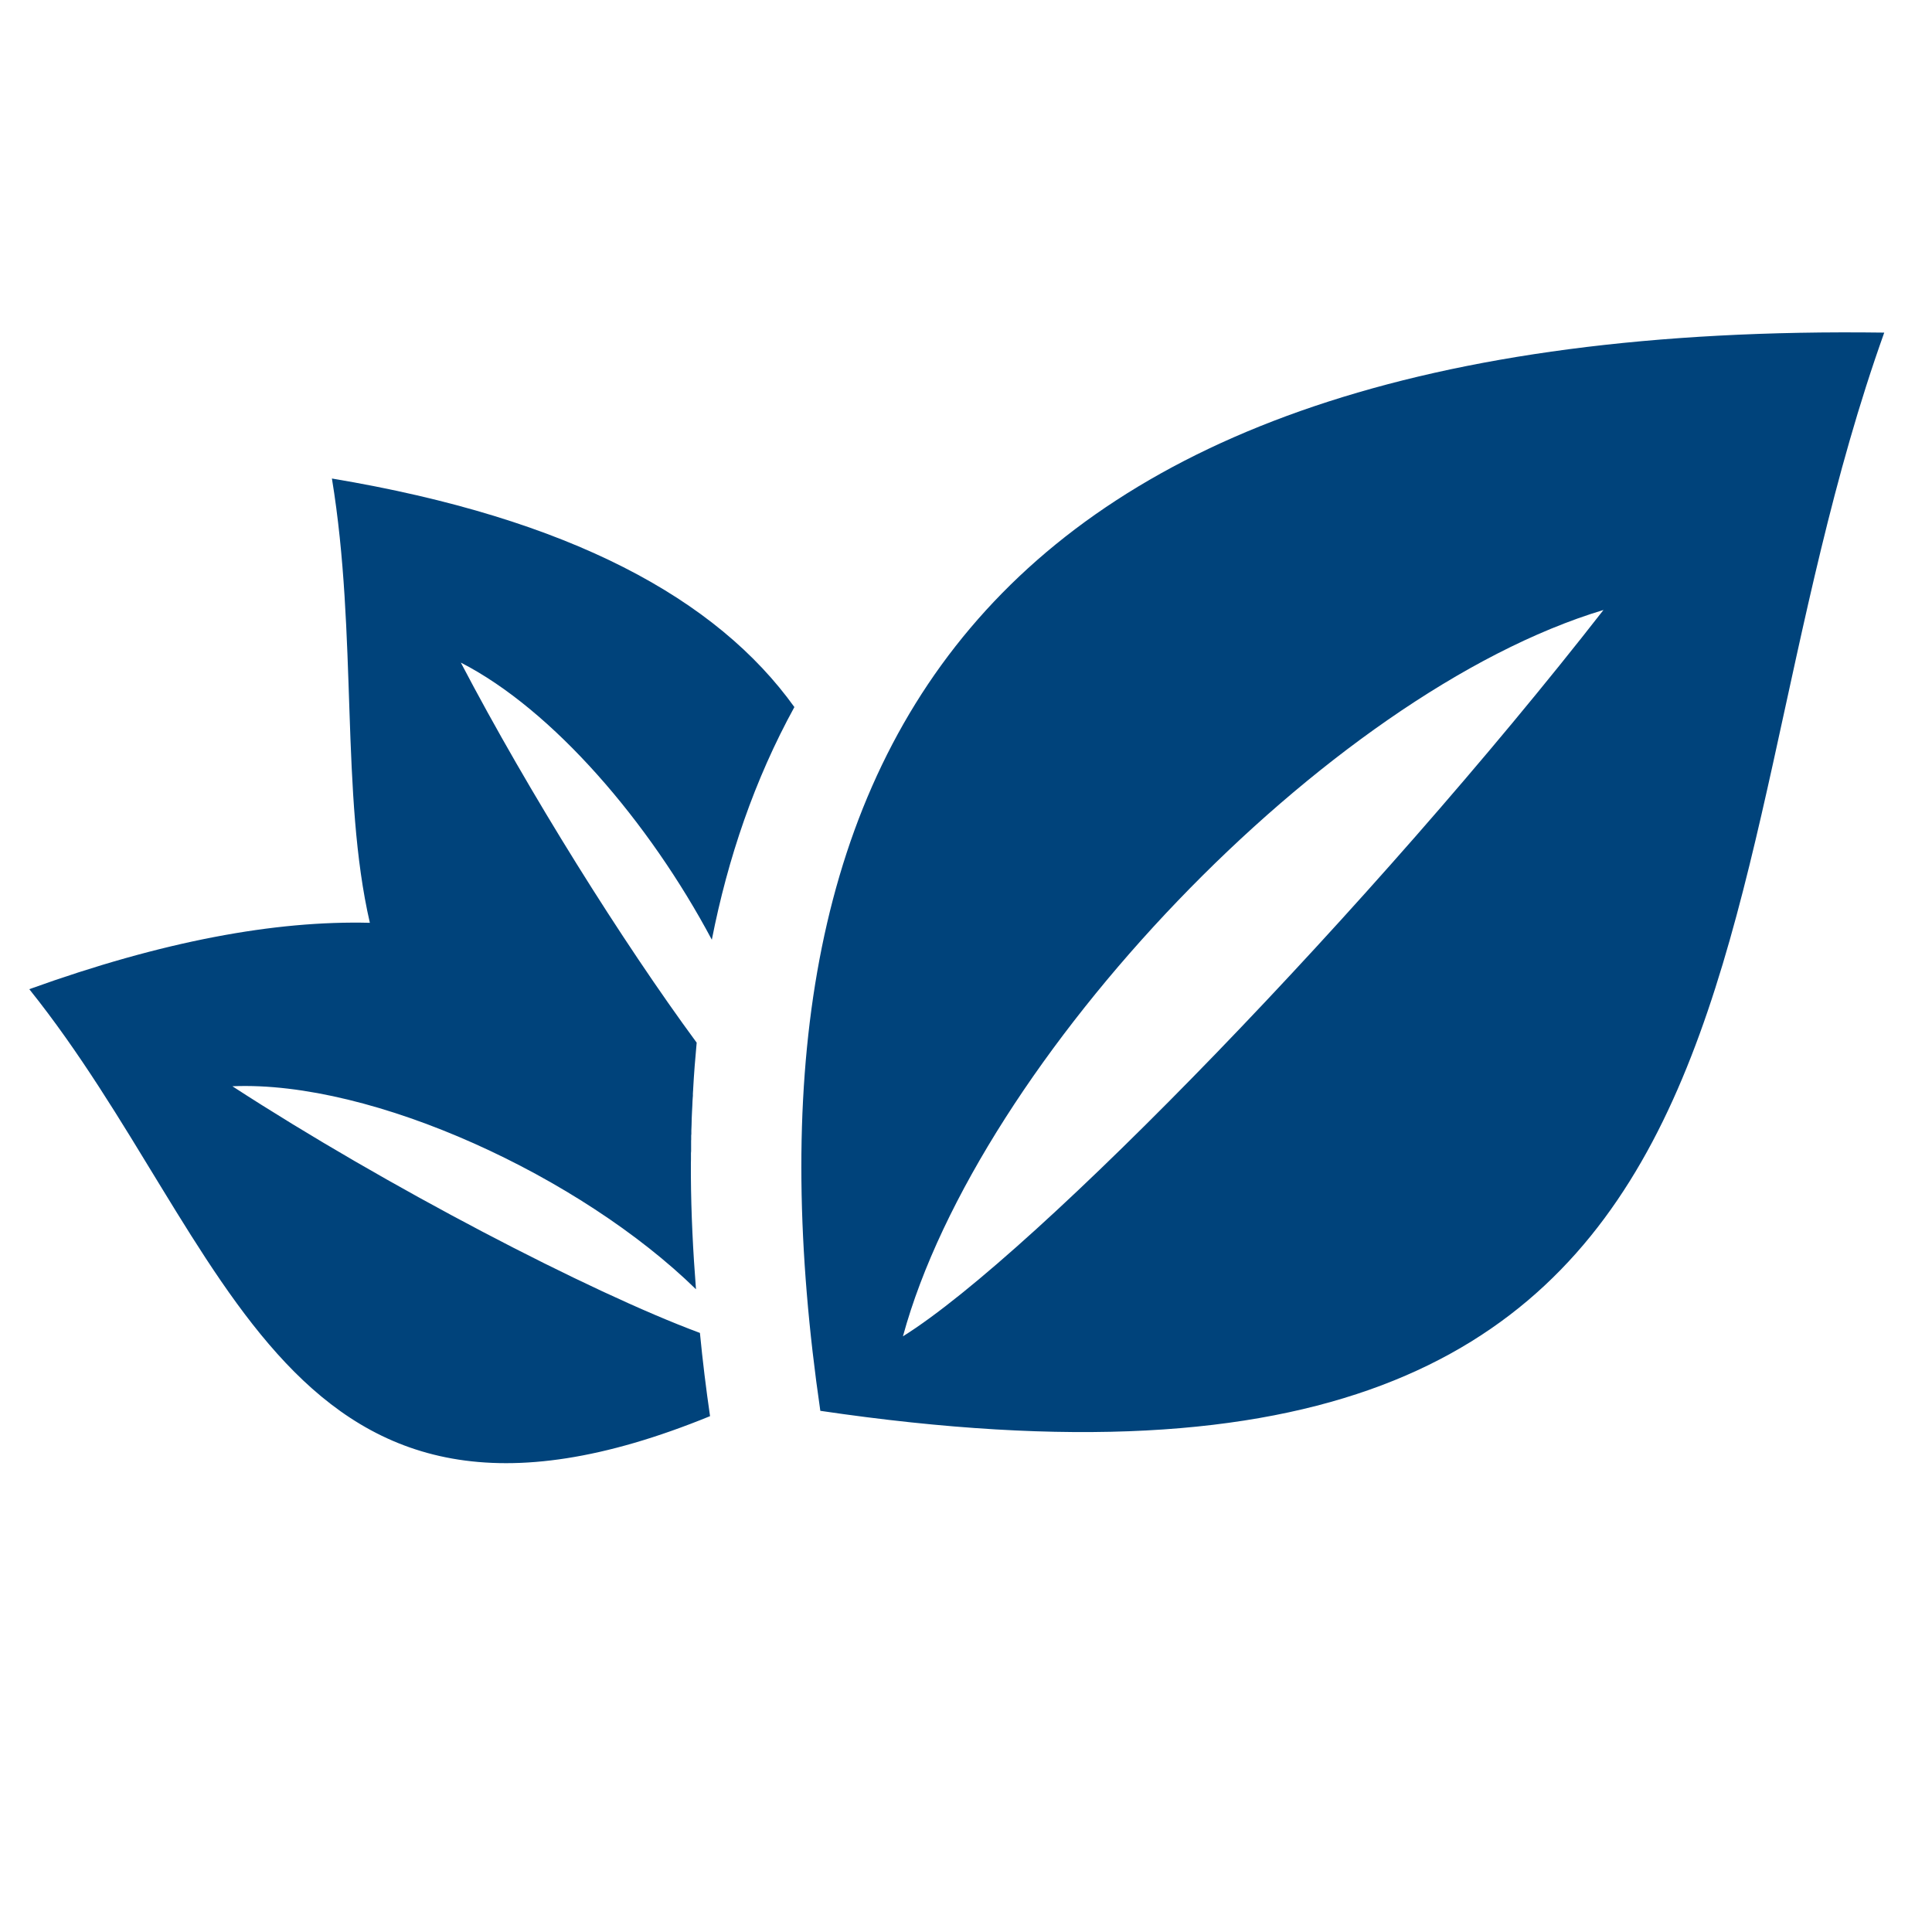 <svg xmlns="http://www.w3.org/2000/svg" id="b" viewBox="0 0 250 250"><defs><style>.d{fill:#00437b;}.e{fill:none;}</style></defs><g id="c"><rect class="e" width="250" height="250"></rect><path class="d" d="m102.8,91.48c-5.18,9.44-8.62,19.59-10.69,30.12-8.09-15.21-20.57-29.76-32.48-35.86,8.81,16.84,20.98,36.22,30.52,49.18-.19,2.01-.35,4.04-.46,6.08v.07s-.02.25-.02.25v.09s-.01.06-.01.06v.36s-.01.07-.01.07l-.02.28-.02.32-.02.51c-.02.58-.07,1.13-.08,1.66l-.02.82v.02l-.03.78v.44s-.02.22-.02.22v.55s-.01.07-.01.07v1.38l-.02.27v.83s-.01.46-.01.46v1.61c.03,4.9.28,9.85.66,14.71-14.87-14.54-41.76-27.04-59.99-26.27,19.87,12.91,46.29,26.65,60.5,31.92.35,3.61.79,7.21,1.31,10.77-55.22,22.57-61.88-22.56-88.09-55.25,17.26-6.23,31.83-8.9,44.07-8.59-3.82-16.57-1.58-37.22-4.91-57.49,30.86,5.16,49.82,15.58,59.86,29.6Zm141.02-48.44c-26.45,73.99-7.65,158.69-137.67,139.52-12.01-82.47,17.89-141.14,137.67-139.52Zm-36.33,35.89c-35.79,10.77-80.92,58.3-90.65,93.99,17.14-10.71,60.91-55.83,90.65-93.99Z"></path></g></svg>